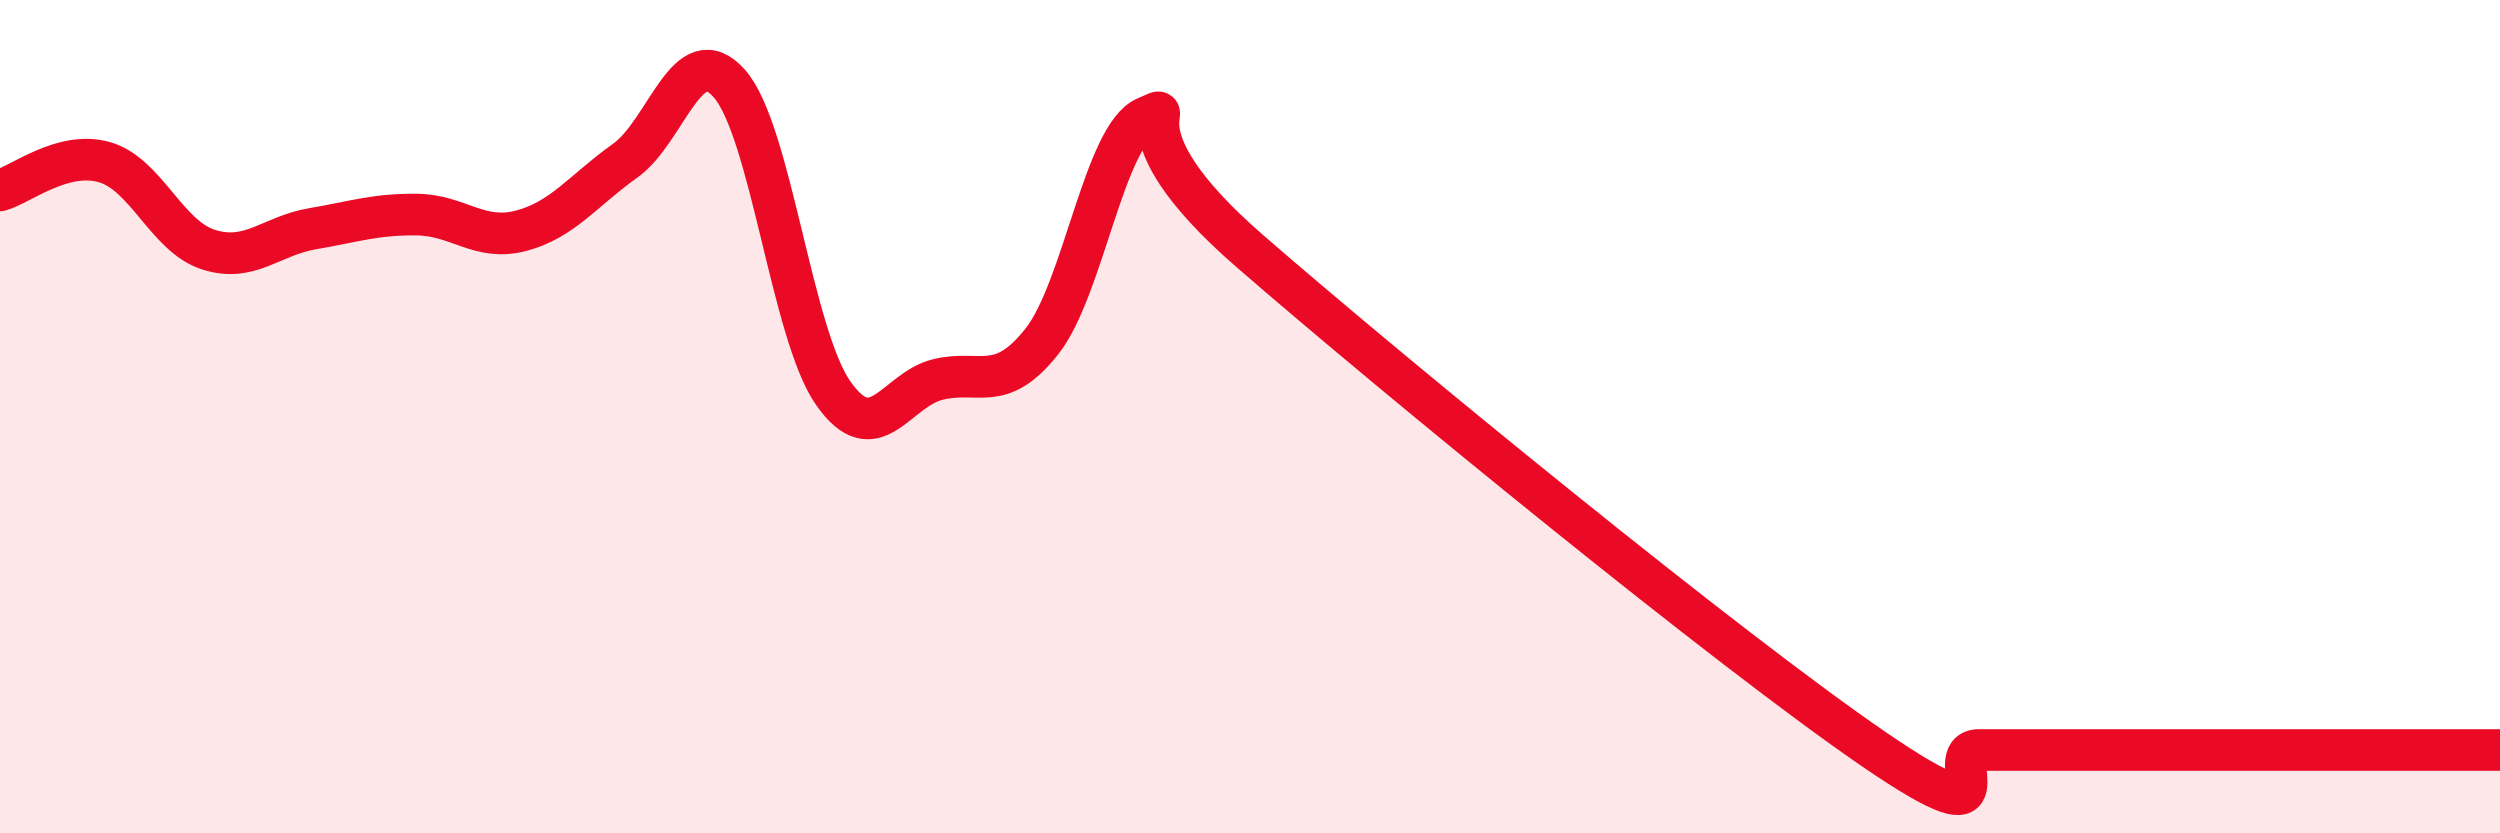 
    <svg width="60" height="20" viewBox="0 0 60 20" xmlns="http://www.w3.org/2000/svg">
      <path
        d="M 0,4.57 C 0.5,4.43 1.5,3.61 2.5,3.89 C 3.5,4.17 4,5.67 5,5.99 C 6,6.31 6.5,5.66 7.5,5.49 C 8.5,5.32 9,5.14 10,5.15 C 11,5.16 11.5,5.8 12.5,5.54 C 13.5,5.28 14,4.57 15,3.86 C 16,3.15 16.5,0.88 17.5,2 C 18.5,3.12 19,8.02 20,9.44 C 21,10.86 21.5,9.36 22.5,9.11 C 23.5,8.86 24,9.46 25,8.2 C 26,6.94 26.5,3.25 27.5,2.82 C 28.5,2.39 26.5,2.99 30,6.03 C 33.5,9.07 41.5,15.61 45,18 C 48.5,20.39 46.5,18 47.5,18 C 48.5,18 49,18 50,18 C 51,18 51.5,18 52.5,18 C 53.5,18 53.5,18 55,18 C 56.5,18 59,18 60,18L60 20L0 20Z"
        fill="#EB0A25"
        opacity="0.1"
        stroke-linecap="round"
        stroke-linejoin="round"
      />
      <path
        d="M 0,4.57 C 0.5,4.43 1.5,3.61 2.5,3.89 C 3.5,4.17 4,5.67 5,5.99 C 6,6.31 6.5,5.66 7.5,5.49 C 8.5,5.32 9,5.14 10,5.15 C 11,5.16 11.5,5.8 12.5,5.54 C 13.5,5.28 14,4.57 15,3.86 C 16,3.15 16.5,0.88 17.5,2 C 18.5,3.12 19,8.02 20,9.44 C 21,10.86 21.5,9.36 22.5,9.11 C 23.5,8.86 24,9.46 25,8.2 C 26,6.94 26.5,3.25 27.5,2.82 C 28.5,2.39 26.5,2.99 30,6.03 C 33.5,9.07 41.5,15.61 45,18 C 48.5,20.39 46.5,18 47.5,18 C 48.5,18 49,18 50,18 C 51,18 51.5,18 52.5,18 C 53.5,18 53.5,18 55,18 C 56.5,18 59,18 60,18"
        stroke="#EB0A25"
        stroke-width="1"
        fill="none"
        stroke-linecap="round"
        stroke-linejoin="round"
      />
    </svg>
  